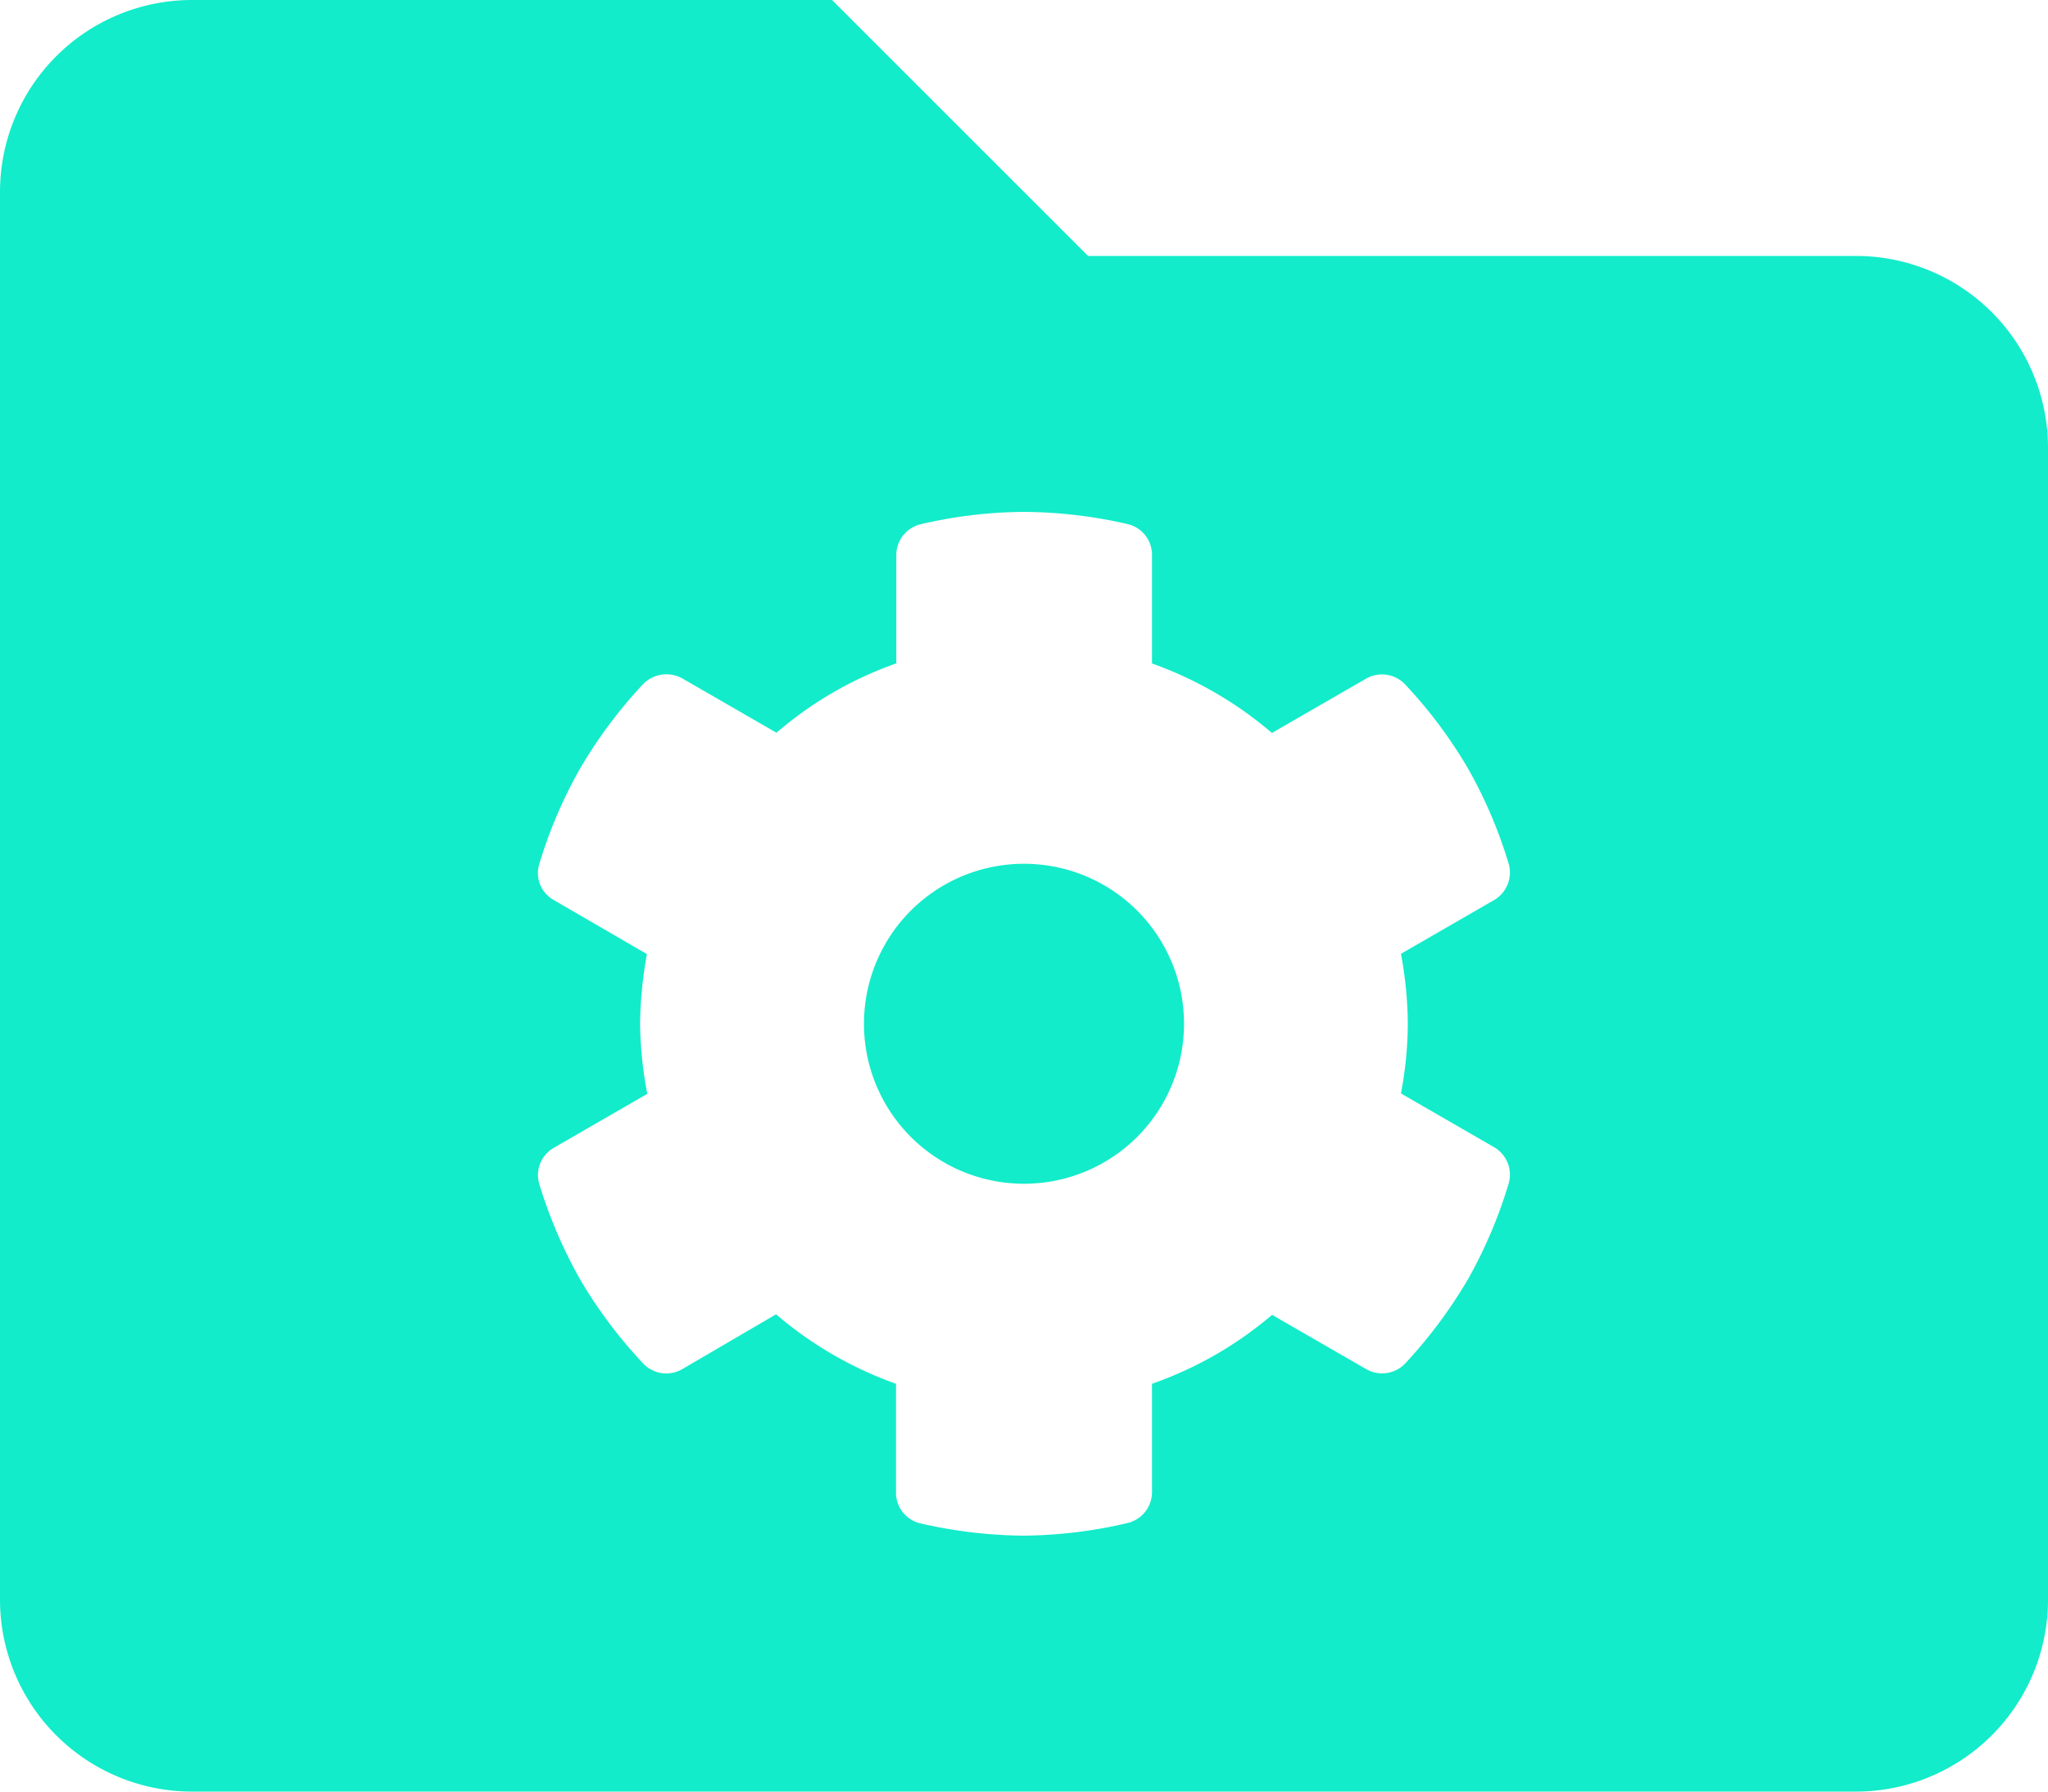 <svg xmlns="http://www.w3.org/2000/svg" width="30" height="26.25" viewBox="0 0 30 26.25"><path d="M15-11.719a2.343,2.343,0,0,0-2.344,2.344A2.343,2.343,0,0,0,15-7.031a2.343,2.343,0,0,0,2.344-2.344A2.343,2.343,0,0,0,15-11.719Zm12.188-8.906H15.938l-3.75-3.75H2.813A2.813,2.813,0,0,0,0-21.562V-.937A2.813,2.813,0,0,0,2.813,1.875H27.188A2.813,2.813,0,0,0,30-.937V-17.812A2.813,2.813,0,0,0,27.188-20.625Zm-5.689,15A6.974,6.974,0,0,1,20.586-4.4a.467.467,0,0,1-.577.083l-1.375-.793A5.512,5.512,0,0,1,16.875-4.1v1.583a.466.466,0,0,1-.361.458A6.911,6.911,0,0,1,15-1.875a6.961,6.961,0,0,1-1.514-.179.461.461,0,0,1-.361-.46V-4.1a5.581,5.581,0,0,1-1.757-1.018L10-4.318A.467.467,0,0,1,9.419-4.4,6.894,6.894,0,0,1,8.5-5.625a7,7,0,0,1-.6-1.4.461.461,0,0,1,.222-.538l1.36-.785a5.806,5.806,0,0,1-.106-1.025,6.12,6.12,0,0,1,.1-1.023l-1.357-.788a.452.452,0,0,1-.217-.539,6.806,6.806,0,0,1,.6-1.4,6.98,6.98,0,0,1,.912-1.222A.479.479,0,0,1,10-14.432l1.374.793a5.453,5.453,0,0,1,1.755-1.016v-1.582a.467.467,0,0,1,.361-.458A6.853,6.853,0,0,1,15-16.875a6.984,6.984,0,0,1,1.515.178.462.462,0,0,1,.36.46v1.583a5.581,5.581,0,0,1,1.757,1.018l1.375-.793a.467.467,0,0,1,.577.083,6.862,6.862,0,0,1,.914,1.22,6.82,6.82,0,0,1,.6,1.4.467.467,0,0,1-.216.541l-1.36.785a5.8,5.8,0,0,1,.1,1.023,5.612,5.612,0,0,1-.1,1.023l1.36.785a.467.467,0,0,1,.216.541A6.944,6.944,0,0,1,21.5-5.625Z" transform="translate(0 24.375)" fill="#12ecca"/></svg>